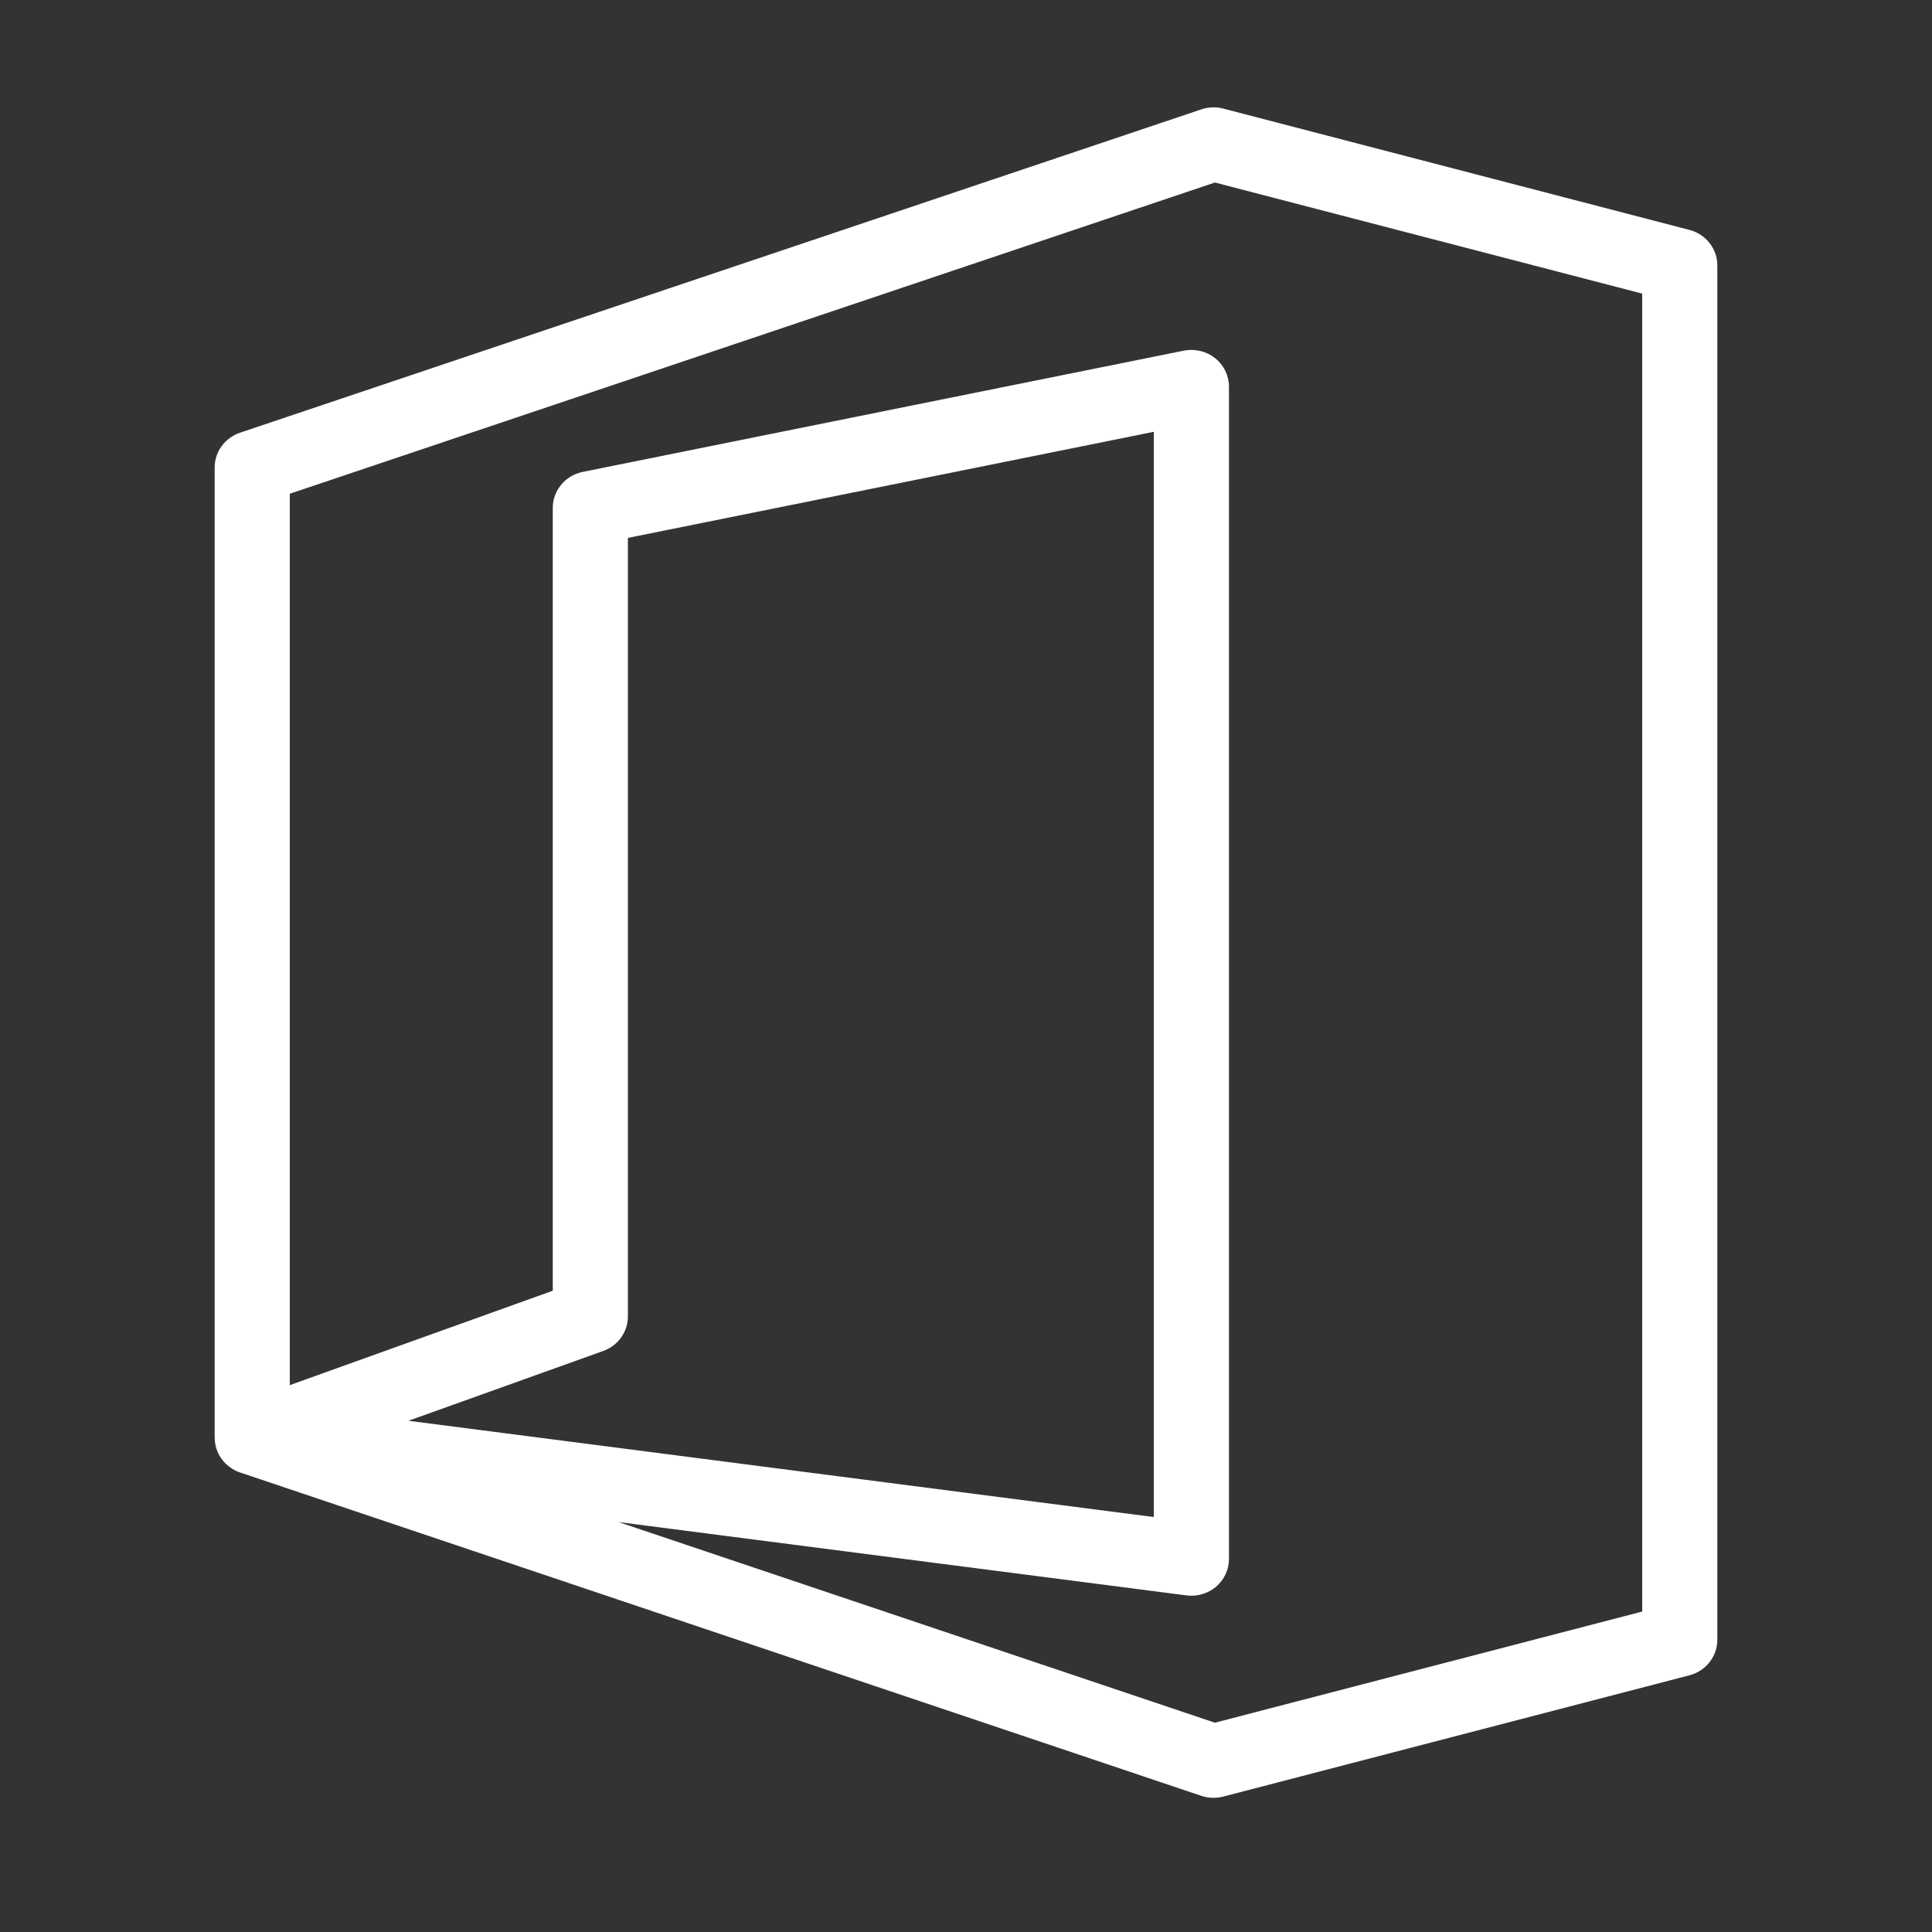 <?xml version="1.0" encoding="UTF-8"?>
<svg width="36px" height="36px" viewBox="0 0 36 36" version="1.1" xmlns="http://www.w3.org/2000/svg" xmlns:xlink="http://www.w3.org/1999/xlink">
    <rect x="0" y="0" width="36" height="36" fill="#333333" stroke="none"/>
    <!-- Generator: Sketch 60 (88103) - https://sketch.com -->
    <title>Artboard Copy 10</title>
    <desc>Created with Sketch.</desc>
    <g id="Artboard-Copy-10" stroke="none" stroke-width="1" fill="none" fill-rule="evenodd">
        <path d="M22.583,2.001 C22.515,2.004 22.448,2.016 22.385,2.038 L4.472,8.063 C4.189,8.159 3.999,8.419 4,8.712 L4,26.789 C4,26.811 4.002,26.834 4.004,26.857 C4.009,26.903 4.018,26.947 4.031,26.991 C4.045,27.036 4.064,27.078 4.086,27.118 C4.12,27.177 4.162,27.232 4.212,27.28 C4.229,27.296 4.247,27.311 4.265,27.325 C4.302,27.354 4.341,27.379 4.383,27.4 C4.403,27.41 4.424,27.42 4.446,27.428 C4.455,27.431 4.463,27.434 4.472,27.437 L22.385,33.463 C22.516,33.507 22.658,33.512 22.792,33.477 L31.48,31.217 C31.787,31.137 32,30.865 32,30.555 L32,4.946 C32,4.635 31.787,4.364 31.48,4.284 L22.792,2.023 C22.724,2.005 22.653,1.998 22.583,2.001 Z M22.638,3.401 L30.6,5.471 L30.6,30.029 L22.638,32.1 L11.528,28.362 L22.108,29.728 C22.308,29.754 22.51,29.694 22.662,29.564 C22.813,29.434 22.9,29.246 22.9,29.049 L22.9,7.205 C22.9,6.999 22.805,6.804 22.642,6.674 C22.479,6.544 22.265,6.493 22.059,6.534 L10.859,8.793 C10.533,8.859 10.3,9.139 10.3,9.465 L10.3,24.051 L5.4,25.81 L5.4,9.2 L22.638,3.401 Z M21.5,8.046 L21.5,28.268 L7.611,26.474 L11.241,25.173 C11.517,25.074 11.7,24.817 11.7,24.53 L11.7,10.023 L21.5,8.046 Z" id="Shape" fill="#FFFFFF" fill-rule="nonzero"></path>
    </g>
</svg>